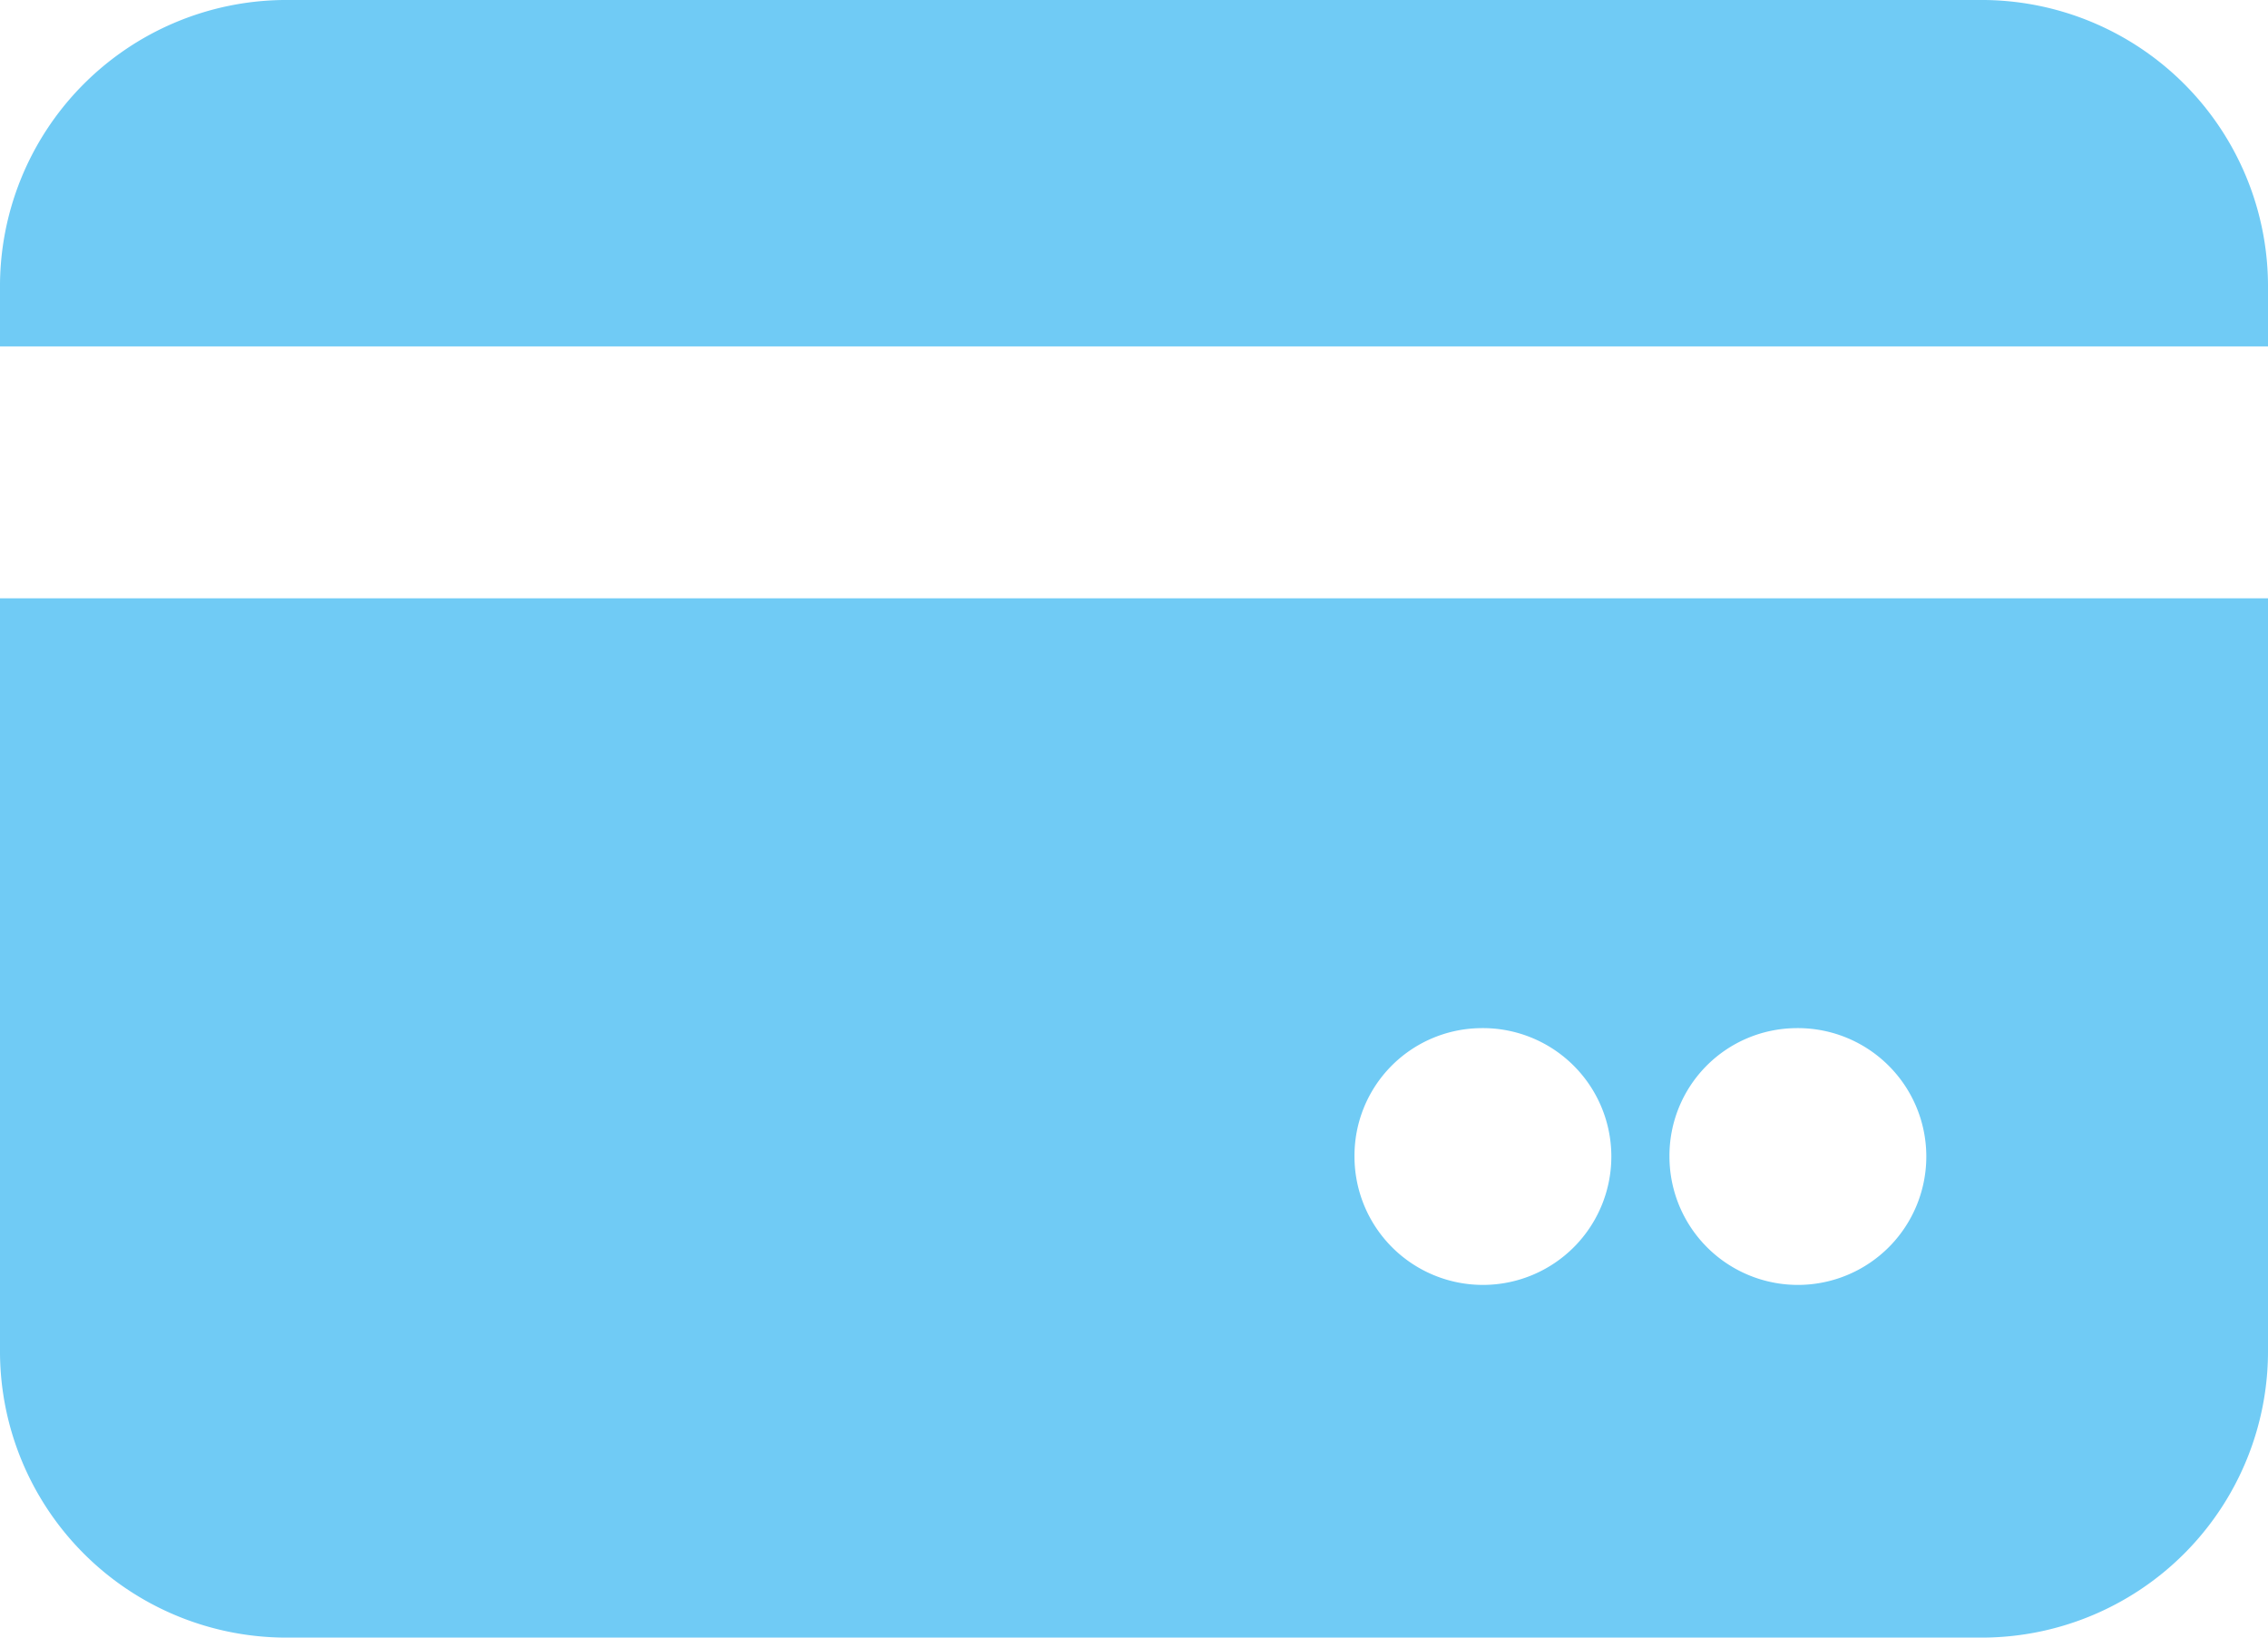 <svg xmlns="http://www.w3.org/2000/svg" width="32" height="23.111" viewBox="0 0 32 23.111"><path d="M28,0H4A4.042,4.042,0,0,0,0,4.074v.815H32V4.074A4.042,4.042,0,0,0,28,0Z" fill="#70cbf5"/><path d="M0,15.367a4.042,4.042,0,0,0,4,4.074H28a4.042,4.042,0,0,0,4-4.074V4.774H0ZM25.333,10.84a1.812,1.812,0,1,1-1.778,1.812A1.8,1.8,0,0,1,25.333,10.84Zm-4.444,0a1.812,1.812,0,1,1-1.778,1.812A1.8,1.8,0,0,1,20.889,10.84Z" transform="translate(0 3.67)" fill="#70cbf5"/></svg>